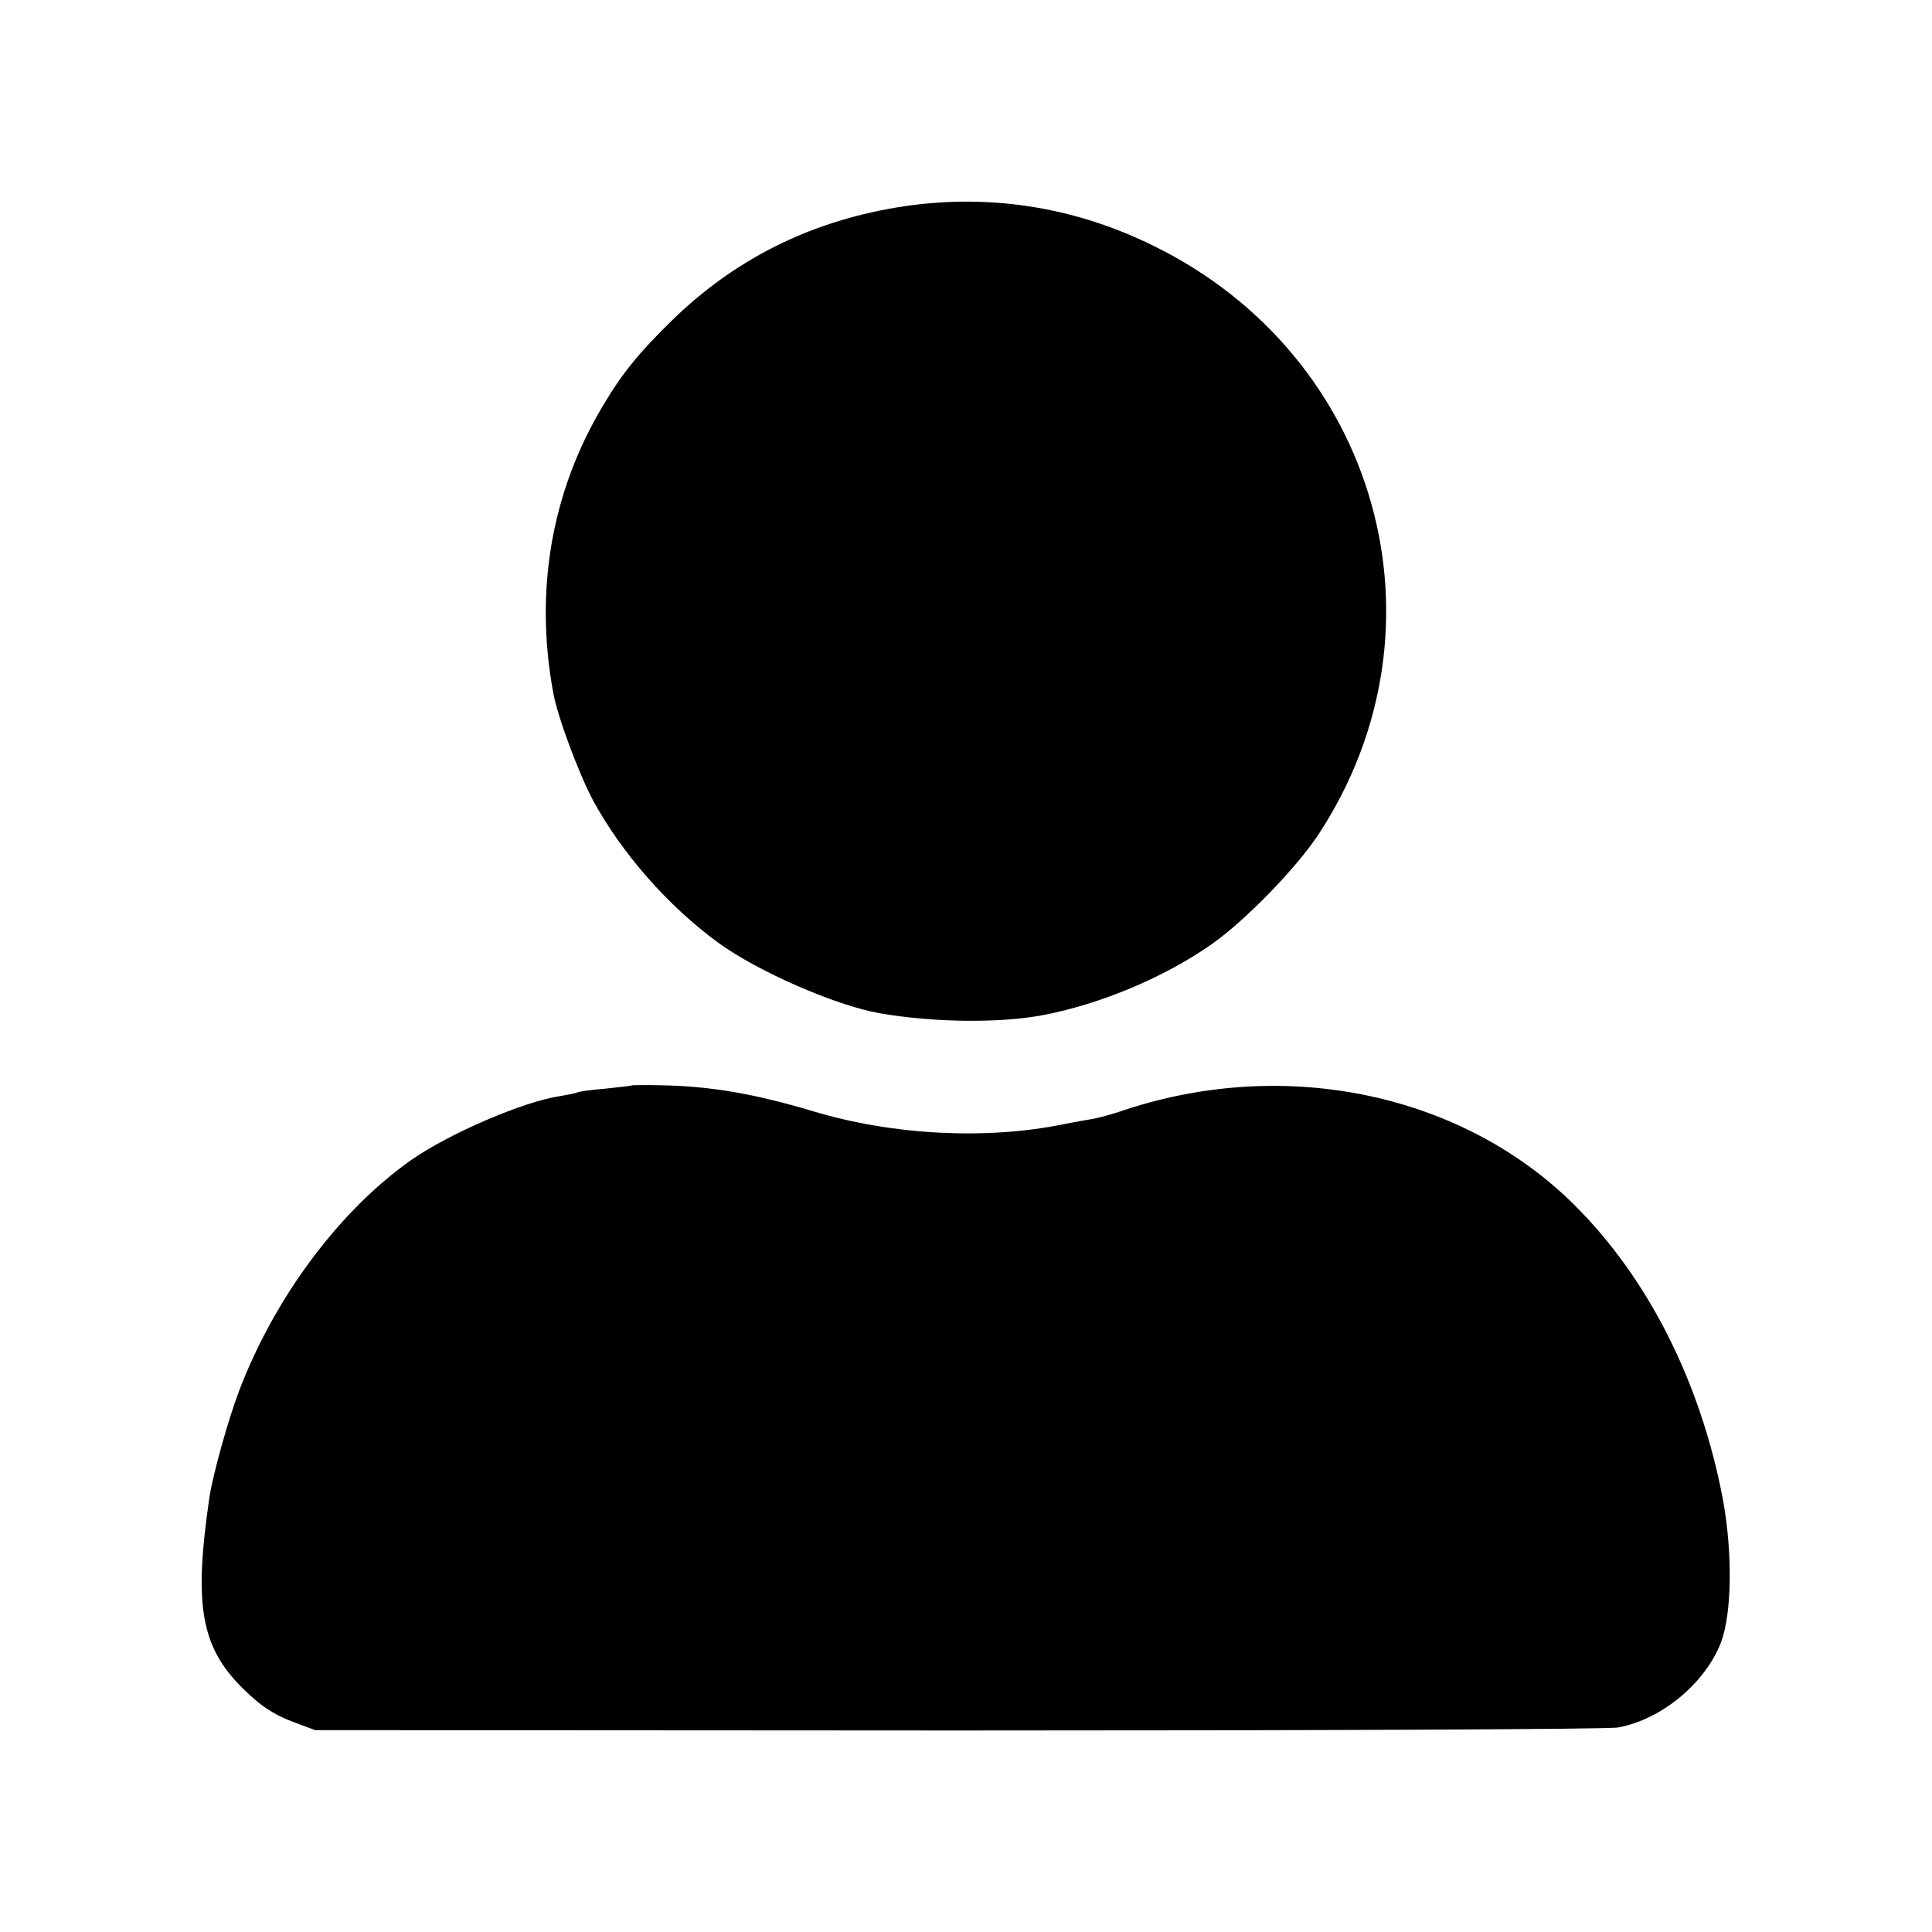 <svg height="512pt" preserveAspectRatio="xMidYMid meet" viewBox="0 0 512 512" width="512pt" xmlns="http://www.w3.org/2000/svg"><g transform="matrix(.1 0 0 -.1 0 512)"><path d="m2375 4570c-233-39-430-139-594-299-88-86-132-140-183-226-136-227-182-489-132-760 11-63 67-213 105-285 76-140 198-280 332-378 104-76 310-166 427-187 143-25 320-27 435-5 151 29 319 99 445 187 90 63 226 203 285 293 359 548 158 1266-437 1558-216 107-449 141-683 102z"/><path d="m1677 2244c-1-1-33-5-72-9-38-3-72-8-75-10s-24-6-47-10c-95-14-293-99-393-169-189-133-361-362-456-611-29-76-70-223-79-283-42-287-23-397 90-508 46-45 78-66 126-85l64-24 1705-1c938 0 1724 3 1748 8 115 21 231 117 273 226 29 78 31 240 4 383-59 307-197 581-392 775-296 295-763 394-1191 253-34-12-73-22-85-24s-47-8-77-14c-204-42-452-30-665 34-157 47-274 67-408 69-38 1-69 0-70 0z"/></g></svg>